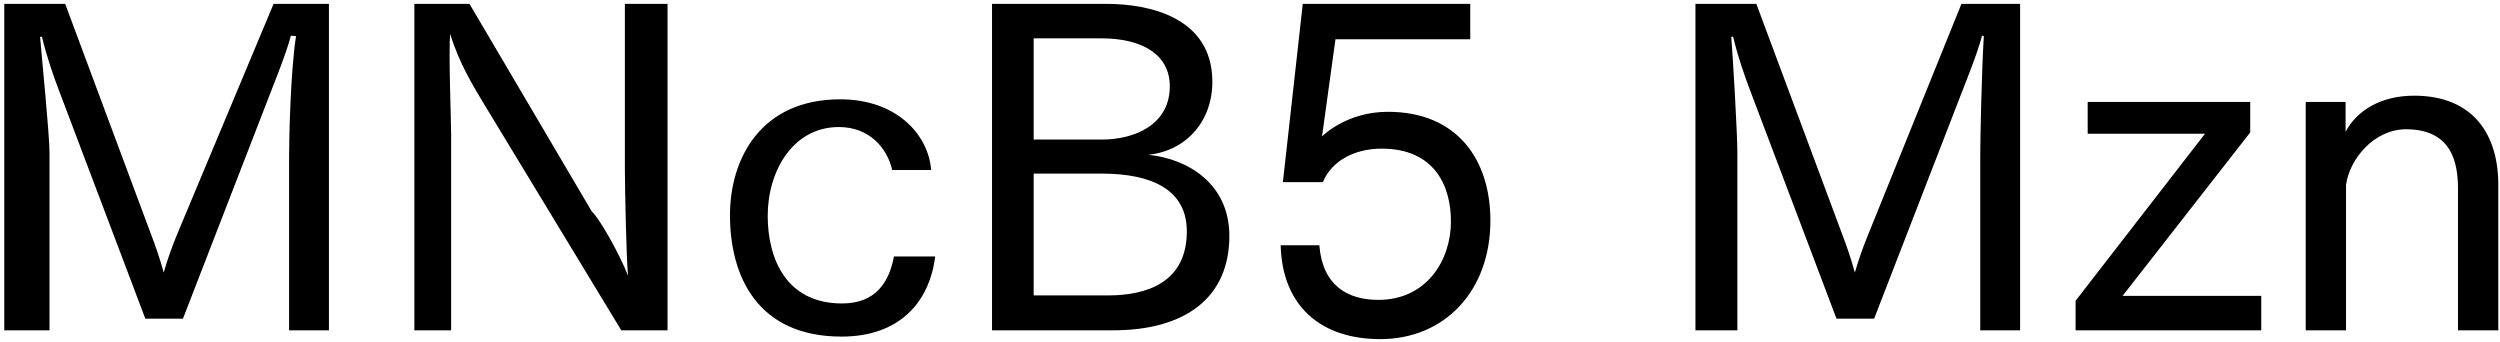 <svg 
 xmlns="http://www.w3.org/2000/svg"
 xmlns:xlink="http://www.w3.org/1999/xlink"
 width="402px" height="55px">
<path fill-rule="evenodd"  fill="rgb(0, 0, 0)"
 d="M395.244,53.117 L395.244,30.363 C395.244,26.258 394.308,20.786 386.891,20.786 C381.779,20.786 377.819,25.538 377.242,29.715 L377.242,53.117 L370.762,53.117 L370.762,16.394 L377.170,16.394 L377.170,21.2 C378.971,17.762 382.859,15.385 388.187,15.385 C397.764,15.385 401.725,21.722 401.725,29.67 L401.725,53.117 L395.244,53.117 ZM333.755,48.364 L354.564,21.506 L335.699,21.506 L335.699,16.394 L361.837,16.394 L361.837,21.290 L341.315,47.572 L363.61,47.572 L363.61,53.117 L333.755,53.117 L333.755,48.364 ZM318.424,25.250 C318.424,22.370 318.640,11.65 319.0,5.809 L318.712,5.737 C317.920,8.761 316.264,12.721 315.112,15.745 L301.358,51.245 L295.310,51.245 L281.197,13.945 C280.621,12.361 279.541,9.49 278.677,5.881 L278.388,5.953 C278.677,9.49 279.37,21.650 279.37,24.530 L279.37,53.117 L272.628,53.117 L272.628,0.624 L282.421,0.624 L296.318,37.923 C296.822,39.219 297.686,41.668 298.262,43.828 C298.910,41.596 299.558,39.796 300.350,37.851 L315.40,0.624 L324.833,0.624 L324.833,53.117 L318.424,53.117 L318.424,25.250 ZM223.166,17.978 C234.327,17.978 239.656,25.682 239.656,35.475 C239.656,46.780 232.311,54.53 221.942,54.53 C212.293,54.53 206.173,49.12 205.93,39.436 L212.149,39.436 C212.654,45.916 216.686,48.220 221.654,48.220 C229.359,48.220 233.31,41.884 233.31,35.619 C233.31,29.859 230.655,23.90 222.158,23.90 C217.982,23.90 214.166,25.754 212.726,29.283 L206.29,29.283 L209.485,0.624 L236.416,0.624 L236.416,6.313 L214.742,6.313 L212.582,21.938 C212.798,21.722 216.614,17.978 223.166,17.978 ZM197.681,37.923 C197.681,47.860 190.624,53.117 178.959,53.117 L159.518,53.117 L159.518,0.624 L177.951,0.624 C184.792,0.624 194.945,2.784 194.945,13.153 C194.945,19.562 190.696,24.26 184.648,24.890 C191.128,25.538 197.681,29.643 197.681,37.923 ZM188.104,13.873 C188.104,8.761 183.64,6.169 177.15,6.169 L166.214,6.169 L166.214,22.442 L177.15,22.442 C182.55,22.442 188.104,19.994 188.104,13.873 ZM177.159,27.915 L166.214,27.915 L166.214,47.500 L178.23,47.500 C184.288,47.500 190.840,45.484 190.840,37.203 C190.840,30.507 185.224,27.915 177.159,27.915 ZM135.40,48.796 C140.8,48.796 142.960,45.412 143.753,41.236 L150.377,41.236 C149.441,48.76 144.473,54.125 135.328,54.125 C121.791,54.125 117.38,44.404 117.38,34.611 C117.38,25.466 122.367,15.97 135.112,15.97 C144.257,15.97 149.297,21.722 149.729,27.338 L143.464,27.338 C142.672,23.810 139.792,20.426 134.896,20.426 C127.47,20.426 123.447,27.554 123.447,34.683 C123.447,41.668 126.471,48.796 135.40,48.796 ZM77.368,15.961 C76.143,13.873 73.839,10.201 72.39,5.449 C72.111,8.329 72.543,19.562 72.543,21.506 L72.543,53.117 L66.63,53.117 L66.63,0.624 L75.495,0.624 L95.153,33.99 C96.305,34.971 99.617,40.804 100.986,44.332 C100.698,41.380 100.482,29.787 100.482,27.194 L100.482,0.624 L107.34,0.624 L107.34,53.117 L99.905,53.117 L77.368,15.961 ZM46.484,25.250 C46.484,22.370 46.700,11.65 47.60,5.809 L46.772,5.737 C45.980,8.761 44.323,12.721 43.171,15.745 L29.418,51.245 L23.370,51.245 L9.256,13.945 C8.680,12.361 7.600,9.49 6.736,5.881 L6.448,5.953 C6.736,9.49 7.96,21.650 7.96,24.530 L7.96,53.117 L0.688,53.117 L0.688,0.624 L10.480,0.624 L24.378,37.923 C24.882,39.219 25.746,41.668 26.322,43.828 C26.970,41.596 27.618,39.796 28.410,37.851 L43.99,0.624 L52.892,0.624 L52.892,53.117 L46.484,53.117 L46.484,25.250 Z"/>
</svg>